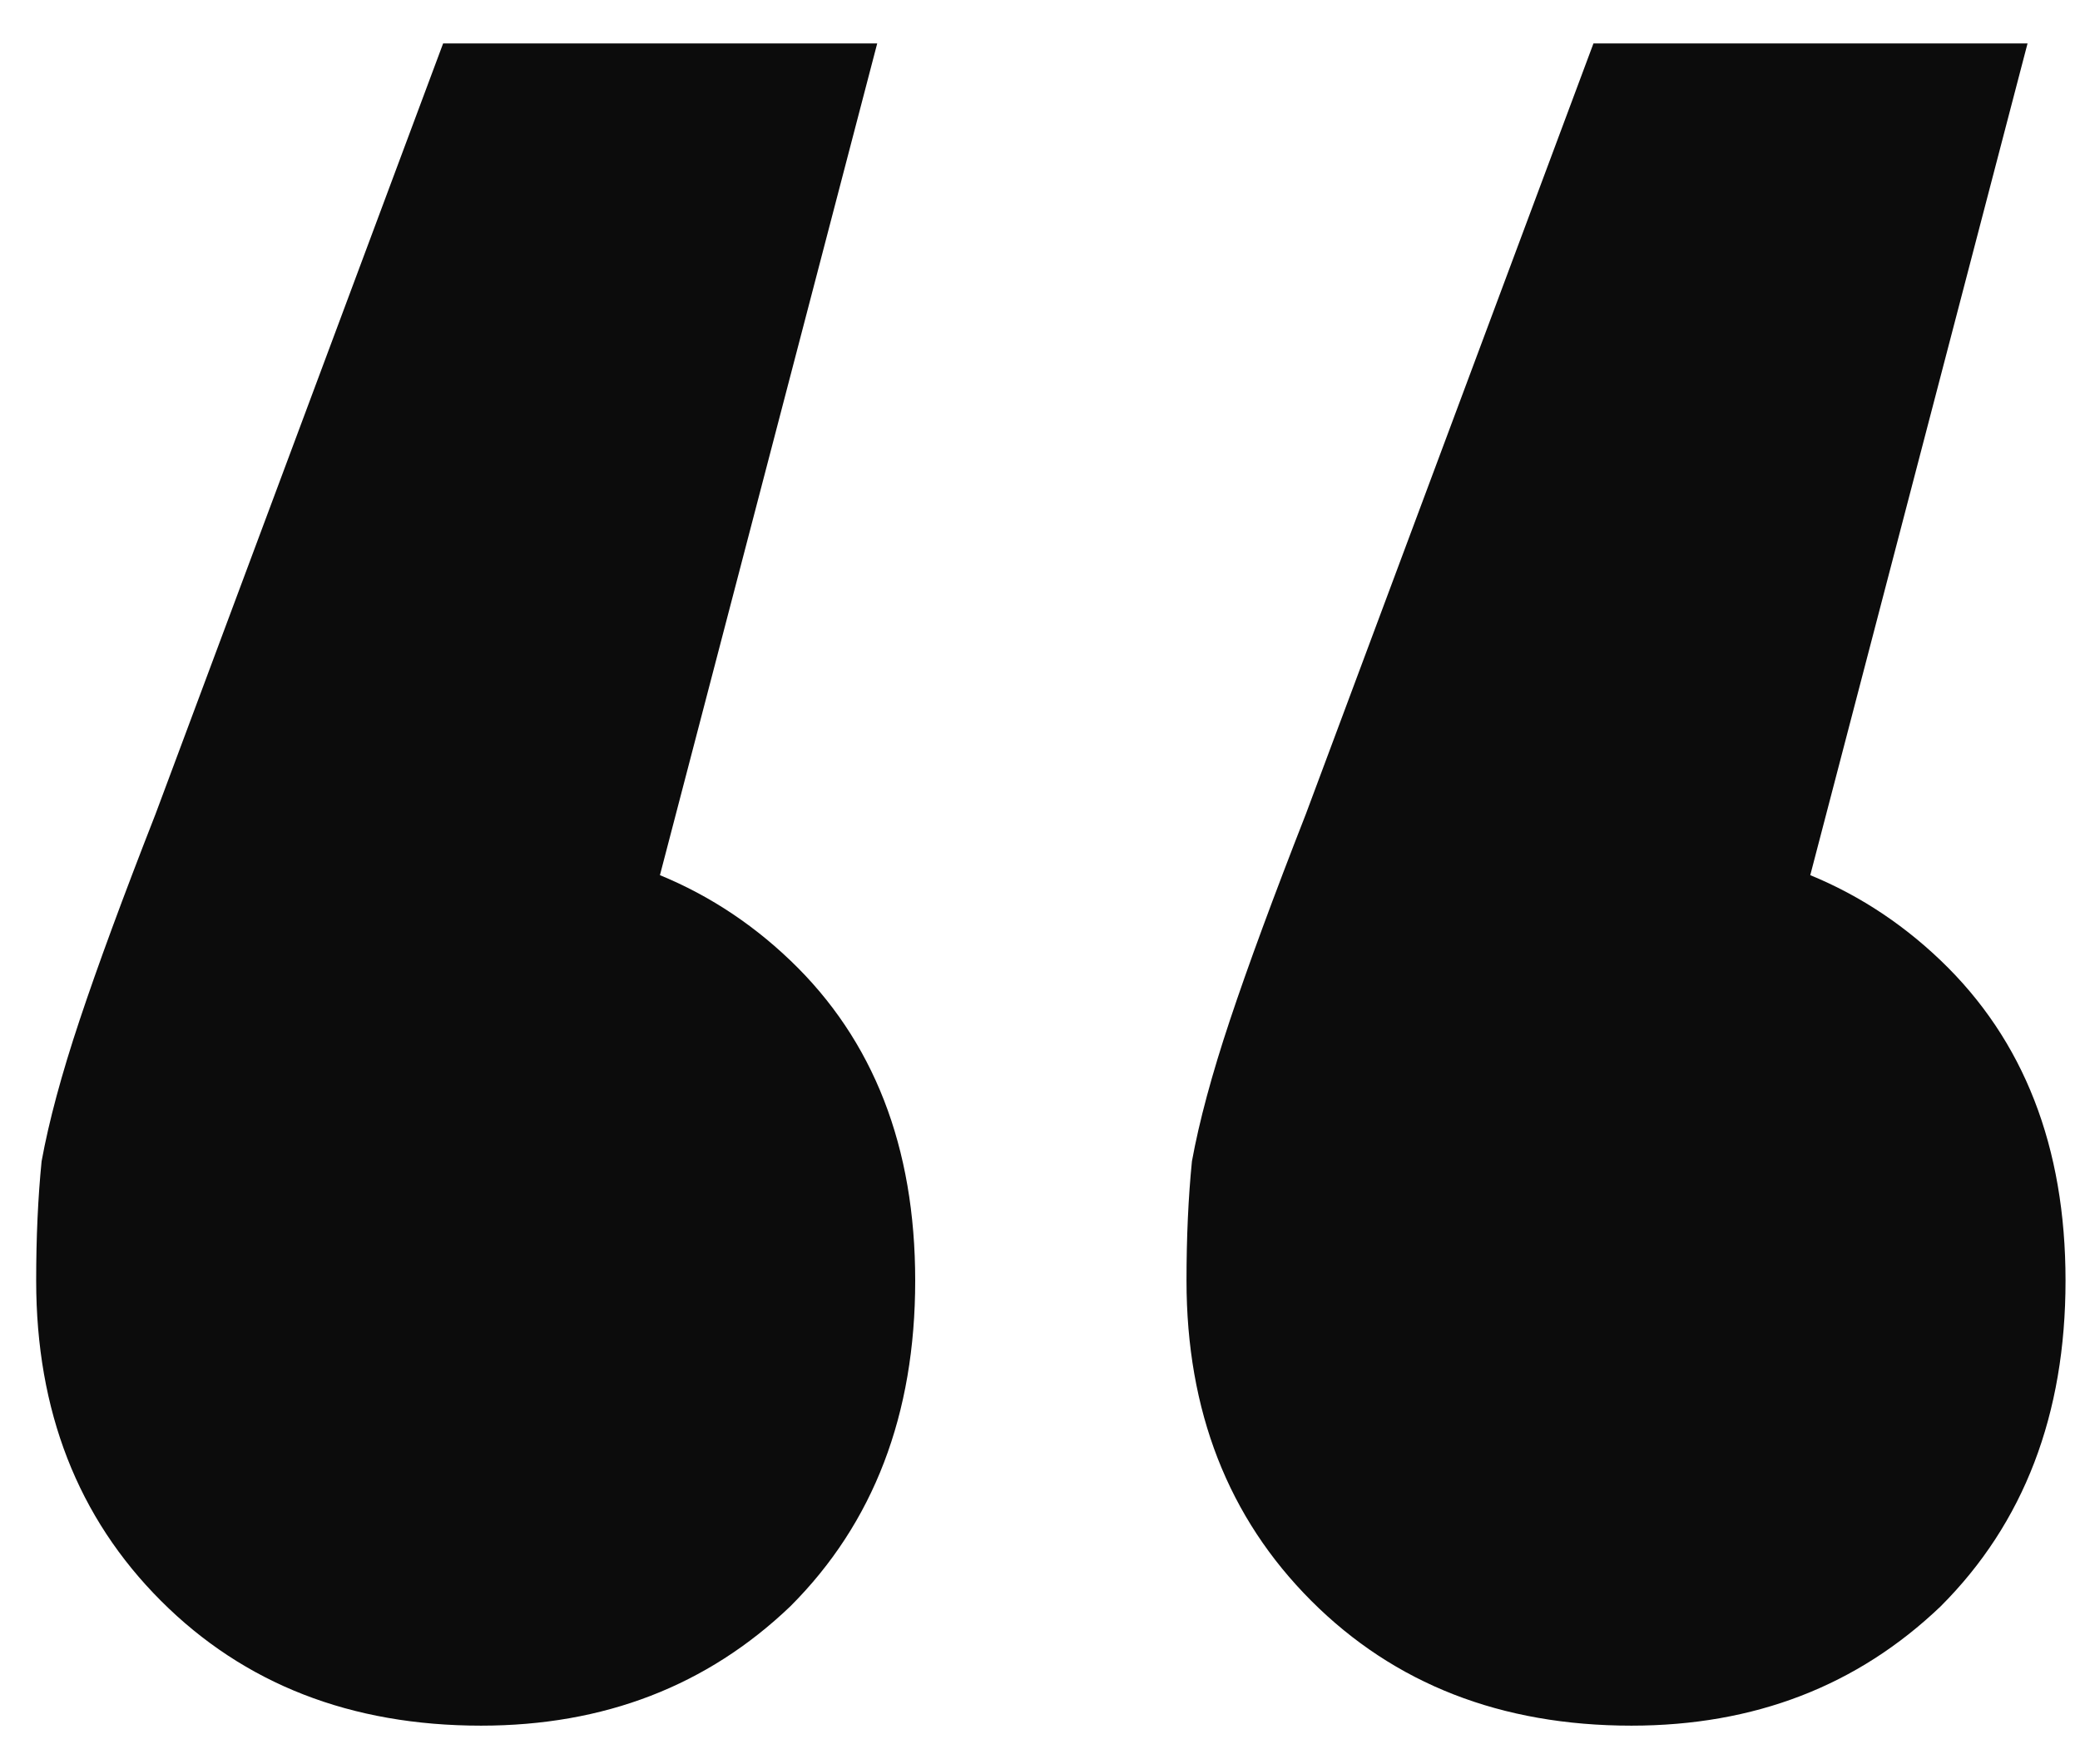 <svg xmlns="http://www.w3.org/2000/svg" width="46" height="39" viewBox="0 0 46 39" fill="none"><path d="M19.4 0.96L12.44 27.6L10.52 18.6C13.32 18.6 15.64 19.48 17.48 21.24C19.32 23 20.24 25.36 20.24 28.32C20.24 31.28 19.32 33.68 17.48 35.52C15.64 37.28 13.36 38.16 10.64 38.16C7.76 38.16 5.4 37.24 3.56 35.4C1.72 33.56 0.8 31.2 0.8 28.32C0.8 27.36 0.84 26.48 0.92 25.68C1.08 24.8 1.36 23.76 1.76 22.56C2.16 21.36 2.72 19.84 3.44 18L9.8 0.96H19.4ZM44.84 0.96L37.88 27.6L35.96 18.6C38.76 18.6 41.08 19.48 42.92 21.24C44.76 23 45.68 25.36 45.68 28.32C45.68 31.28 44.76 33.68 42.92 35.52C41.08 37.28 38.8 38.16 36.08 38.16C33.2 38.16 30.84 37.24 29 35.4C27.16 33.56 26.24 31.2 26.24 28.32C26.24 27.36 26.28 26.48 26.36 25.68C26.52 24.8 26.8 23.76 27.2 22.56C27.6 21.36 28.16 19.84 28.88 18L35.24 0.96H44.84Z" fill="#0C0C0C"></path></svg>